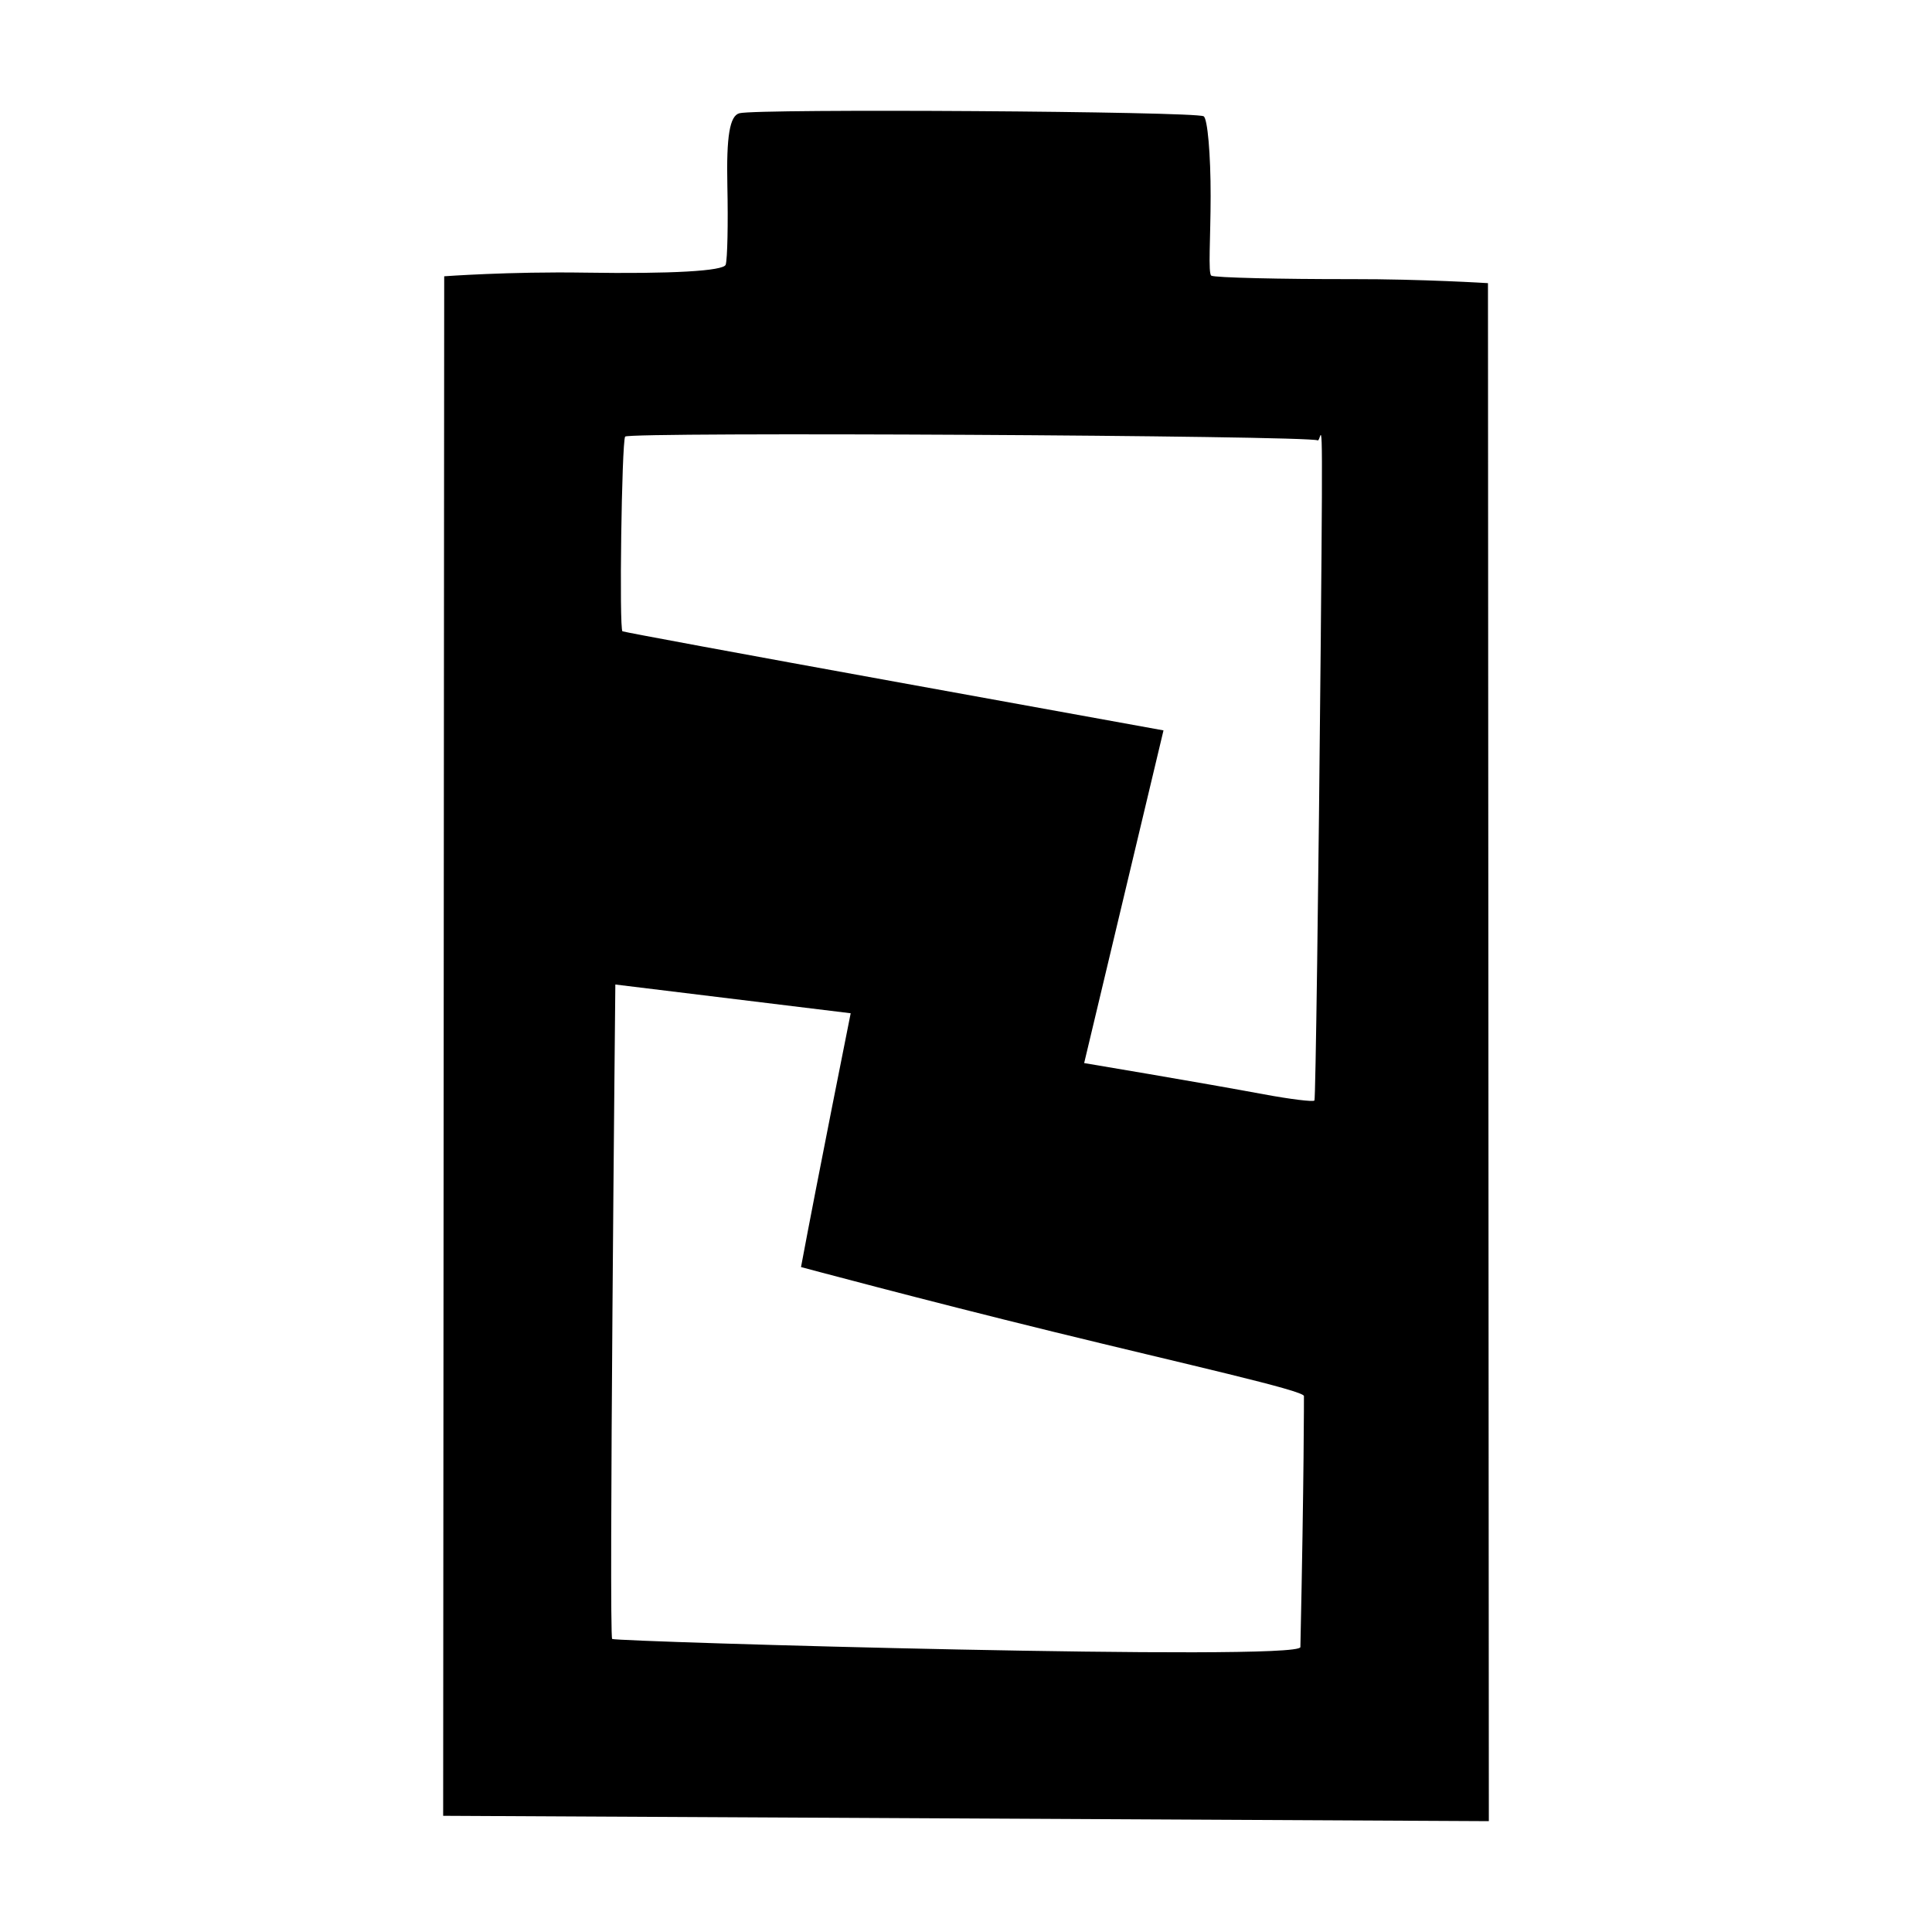 <?xml version="1.0" encoding="UTF-8" standalone="no"?>
<!-- Created with Inkscape (http://www.inkscape.org/) -->

<svg
   width="112.792mm"
   height="112.792mm"
   viewBox="0 0 112.792 112.792"
   version="1.1"
   id="svg1"
   xml:space="preserve"
   inkscape:export-filename="..\..\..\..\Github\foundryvtt-lancer\public\assets\icons\white\corepower.svg"
   inkscape:export-xdpi="96"
   inkscape:export-ydpi="96"
   sodipodi:docname="corepower.svg"
   inkscape:version="1.2.2 (732a01da63, 2022-12-09)"
   xmlns:inkscape="http://www.inkscape.org/namespaces/inkscape"
   xmlns:sodipodi="http://sodipodi.sourceforge.net/DTD/sodipodi-0.dtd"
   xmlns="http://www.w3.org/2000/svg"
   xmlns:svg="http://www.w3.org/2000/svg"><sodipodi:namedview
     id="namedview1"
     pagecolor="#ffffff"
     bordercolor="#000000"
     borderopacity="0.25"
     inkscape:showpageshadow="2"
     inkscape:pageopacity="0.0"
     inkscape:pagecheckerboard="0"
     inkscape:deskcolor="#d1d1d1"
     inkscape:document-units="mm"
     inkscape:zoom="1.4142136"
     inkscape:cx="260.56884"
     inkscape:cy="225.56706"
     inkscape:window-width="1920"
     inkscape:window-height="1009"
     inkscape:window-x="-8"
     inkscape:window-y="-8"
     inkscape:window-maximized="1"
     inkscape:current-layer="layer1"
     showgrid="false" /><defs
     id="defs1" /><g
     inkscape:label="Layer 1"
     inkscape:groupmode="layer"
     id="layer1"
     transform="translate(-65.694,-79.144)"><path
       style="display:inline;opacity:1;fill:#000000;fill-opacity:1;stroke-width:1.979"
       d="m 91.628,95.274 c 0,0 3.811,-0.283 8.225,-0.213 5.03,0.079 8.093,-0.094 8.208,-0.465 0.101,-0.325 0.145,-2.402 0.097,-4.614 -0.062,-2.884 0.137,-4.08 0.705,-4.227 1.073,-0.278 26.579,-0.11 27.1,0.178 0.228,0.125 0.412,2.224 0.409,4.661 -0.002,2.438 -0.158,4.528 0.04,4.644 0.199,0.117 4.059,0.207 8.194,0.202 4.135,-0.007 7.957,0.235 7.957,0.235 l 0.051,89.79 -61.048,-0.312 c 0.02,-29.96 0.041,-59.92 0.061,-89.88 z m 50.192,65.373 c -0.007,-0.328 -6.884,-1.854 -14.664,-3.761 -7.78,-1.907 -14.698,-3.77 -14.698,-3.77 0.94,-5.037 2.9,-14.817 2.9,-14.817 l -13.74,-1.678 c 0,0 -0.387,38.089 -0.185,38.207 0.285,0.167 40.161,1.315 40.179,0.475 0.216,-9.977 0.207,-14.658 0.207,-14.658 z m 0.984,-44.452 c 0.138,-14.866 0.056,-11.225 -0.182,-11.342 -0.581,-0.287 -40.275,-0.503 -40.432,-0.22 -0.202,0.365 -0.355,11.268 -0.156,11.366 0.101,0.05 7.249,1.372 15.885,2.938 l 15.701,2.848 -1.147,4.811 c -0.631,2.646 -1.673,7.016 -2.316,9.711 l -1.169,4.9 3.821,0.647 c 2.101,0.356 5.099,0.884 6.661,1.175 1.562,0.29 2.895,0.453 2.962,0.363 0.066,-0.09 0.235,-12.328 0.373,-27.194 z"
       id="path17"
       inkscape:label="Core Logo"
       sodipodi:nodetypes="cssssccsscccccscccssccscsscsscsccccsc" /></g></svg>
